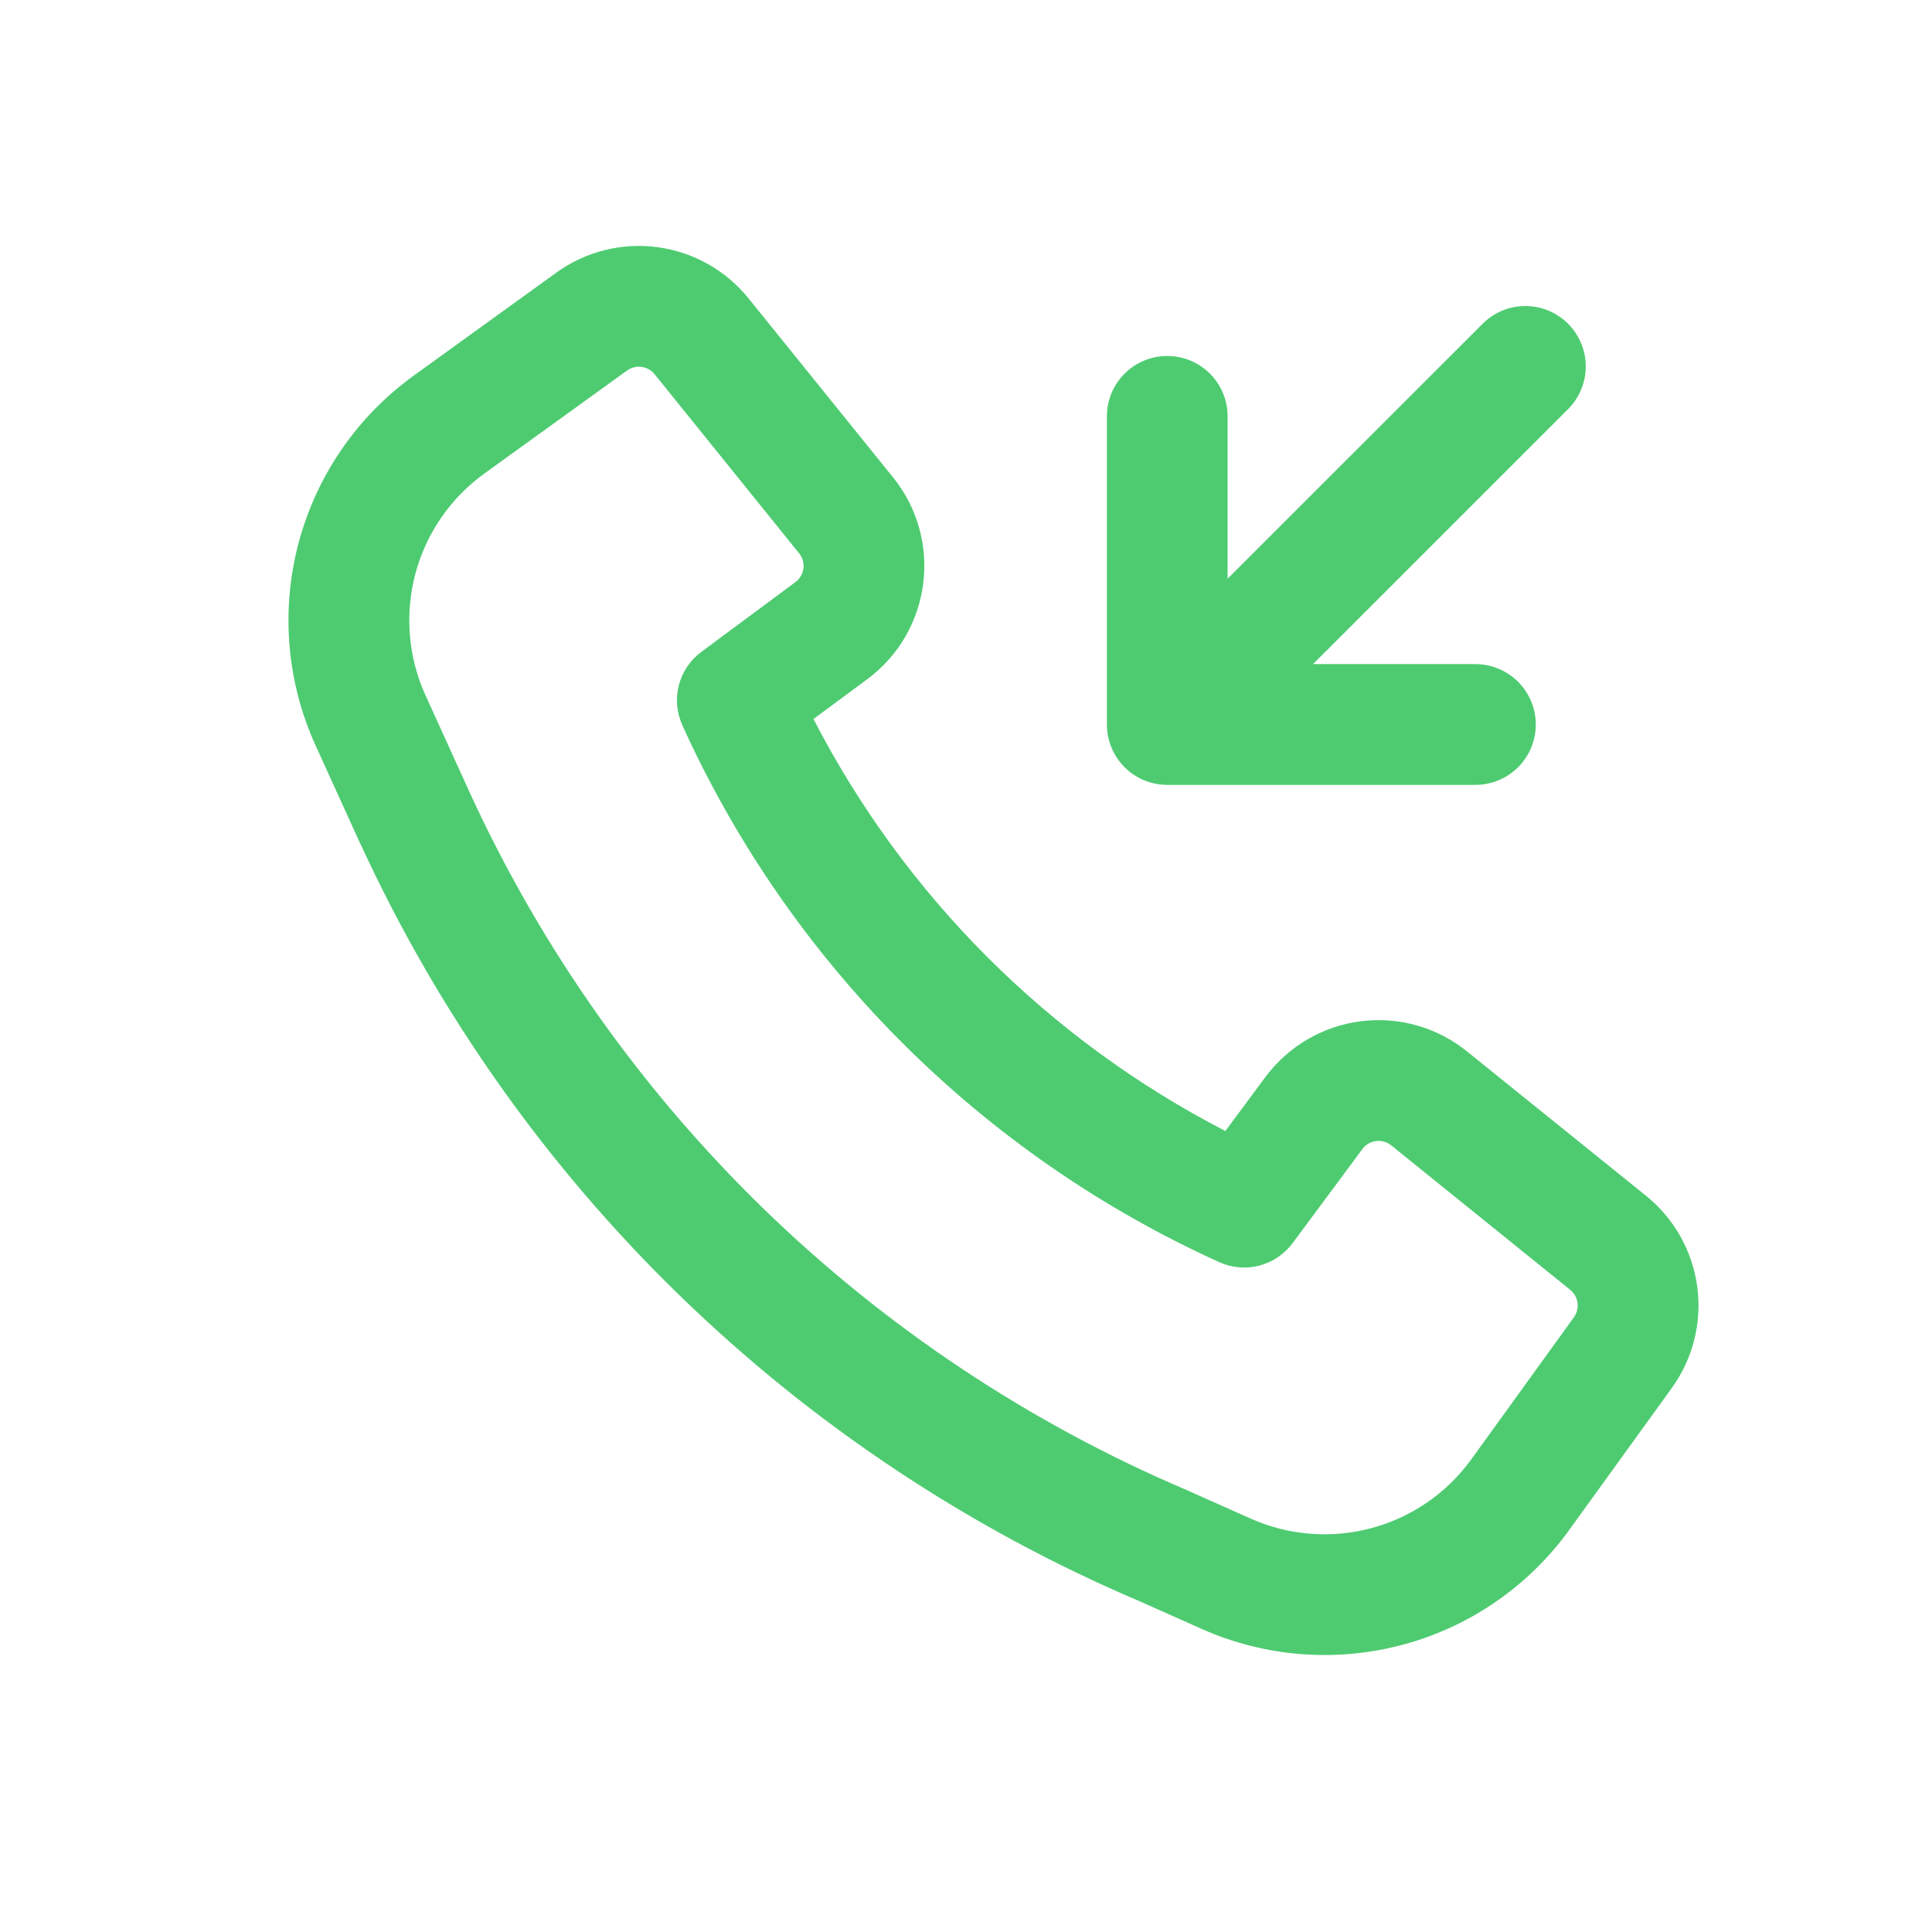 <svg xmlns="http://www.w3.org/2000/svg" width="39" height="39" viewBox="0 0 39 39" fill="none"><path fill-rule="evenodd" clip-rule="evenodd" d="M7.275 17.032C10.437 23.915 16.054 29.371 23.026 32.333L24.258 32.882C25.536 33.451 26.971 33.563 28.323 33.199C29.674 32.836 30.858 32.018 31.678 30.883L33.748 28.018C34.174 27.428 34.358 26.697 34.261 25.975C34.165 25.253 33.795 24.596 33.228 24.139L29.612 21.223C29.314 20.982 28.97 20.804 28.602 20.7C28.233 20.596 27.847 20.567 27.467 20.616C27.087 20.664 26.721 20.789 26.39 20.983C26.06 21.176 25.772 21.435 25.543 21.742L24.736 22.831C21.168 20.989 18.262 18.083 16.421 14.514L17.509 13.709C18.806 12.746 19.043 10.897 18.029 9.638L15.109 6.022C14.652 5.456 13.995 5.086 13.274 4.99C12.553 4.893 11.822 5.076 11.232 5.502L8.352 7.582C7.21 8.406 6.389 9.6 6.027 10.961C5.666 12.322 5.787 13.766 6.37 15.047L7.272 17.03L7.275 17.032ZM23.988 30.093C17.571 27.371 12.4 22.351 9.49 16.016L8.59 14.037C8.24 13.268 8.168 12.401 8.384 11.585C8.601 10.769 9.094 10.052 9.779 9.558L12.66 7.478C12.745 7.418 12.849 7.392 12.951 7.406C13.054 7.42 13.148 7.472 13.213 7.553L16.131 11.169C16.166 11.211 16.191 11.261 16.206 11.313C16.221 11.366 16.225 11.421 16.218 11.476C16.211 11.53 16.193 11.582 16.165 11.629C16.138 11.677 16.101 11.718 16.057 11.75L14.159 13.158C13.935 13.323 13.774 13.561 13.704 13.831C13.634 14.1 13.659 14.386 13.774 14.64C15.953 19.447 19.805 23.299 24.612 25.478C24.866 25.593 25.152 25.618 25.421 25.548C25.691 25.477 25.928 25.317 26.094 25.093L27.502 23.195C27.534 23.151 27.575 23.114 27.622 23.086C27.67 23.059 27.722 23.041 27.776 23.034C27.831 23.027 27.886 23.031 27.939 23.046C27.991 23.061 28.041 23.086 28.083 23.12L31.697 26.037C31.778 26.103 31.83 26.196 31.844 26.299C31.858 26.401 31.832 26.506 31.772 26.59L29.702 29.456C29.21 30.137 28.499 30.628 27.688 30.846C26.878 31.065 26.016 30.997 25.249 30.656L24.008 30.103L23.988 30.093Z" fill="#4ECB71"></path><path d="M22.344 14.625C22.344 14.948 22.472 15.258 22.701 15.487C22.929 15.715 23.239 15.844 23.562 15.844H29.783C30.106 15.844 30.416 15.715 30.645 15.487C30.873 15.258 31.002 14.948 31.002 14.625C31.002 14.302 30.873 13.992 30.645 13.763C30.416 13.535 30.106 13.406 29.783 13.406H26.505L31.639 8.273C31.755 8.16 31.848 8.026 31.912 7.877C31.976 7.728 32.009 7.568 32.01 7.407C32.012 7.245 31.981 7.084 31.919 6.935C31.858 6.785 31.767 6.649 31.653 6.534C31.538 6.42 31.402 6.33 31.253 6.268C31.103 6.207 30.942 6.176 30.78 6.178C30.619 6.179 30.459 6.213 30.31 6.277C30.161 6.341 30.027 6.434 29.915 6.55L24.781 11.681V8.404C24.781 8.081 24.653 7.771 24.424 7.543C24.196 7.314 23.886 7.186 23.562 7.186C23.239 7.186 22.929 7.314 22.701 7.543C22.472 7.771 22.344 8.081 22.344 8.404V14.625Z" fill="#4ECB71"></path></svg>
